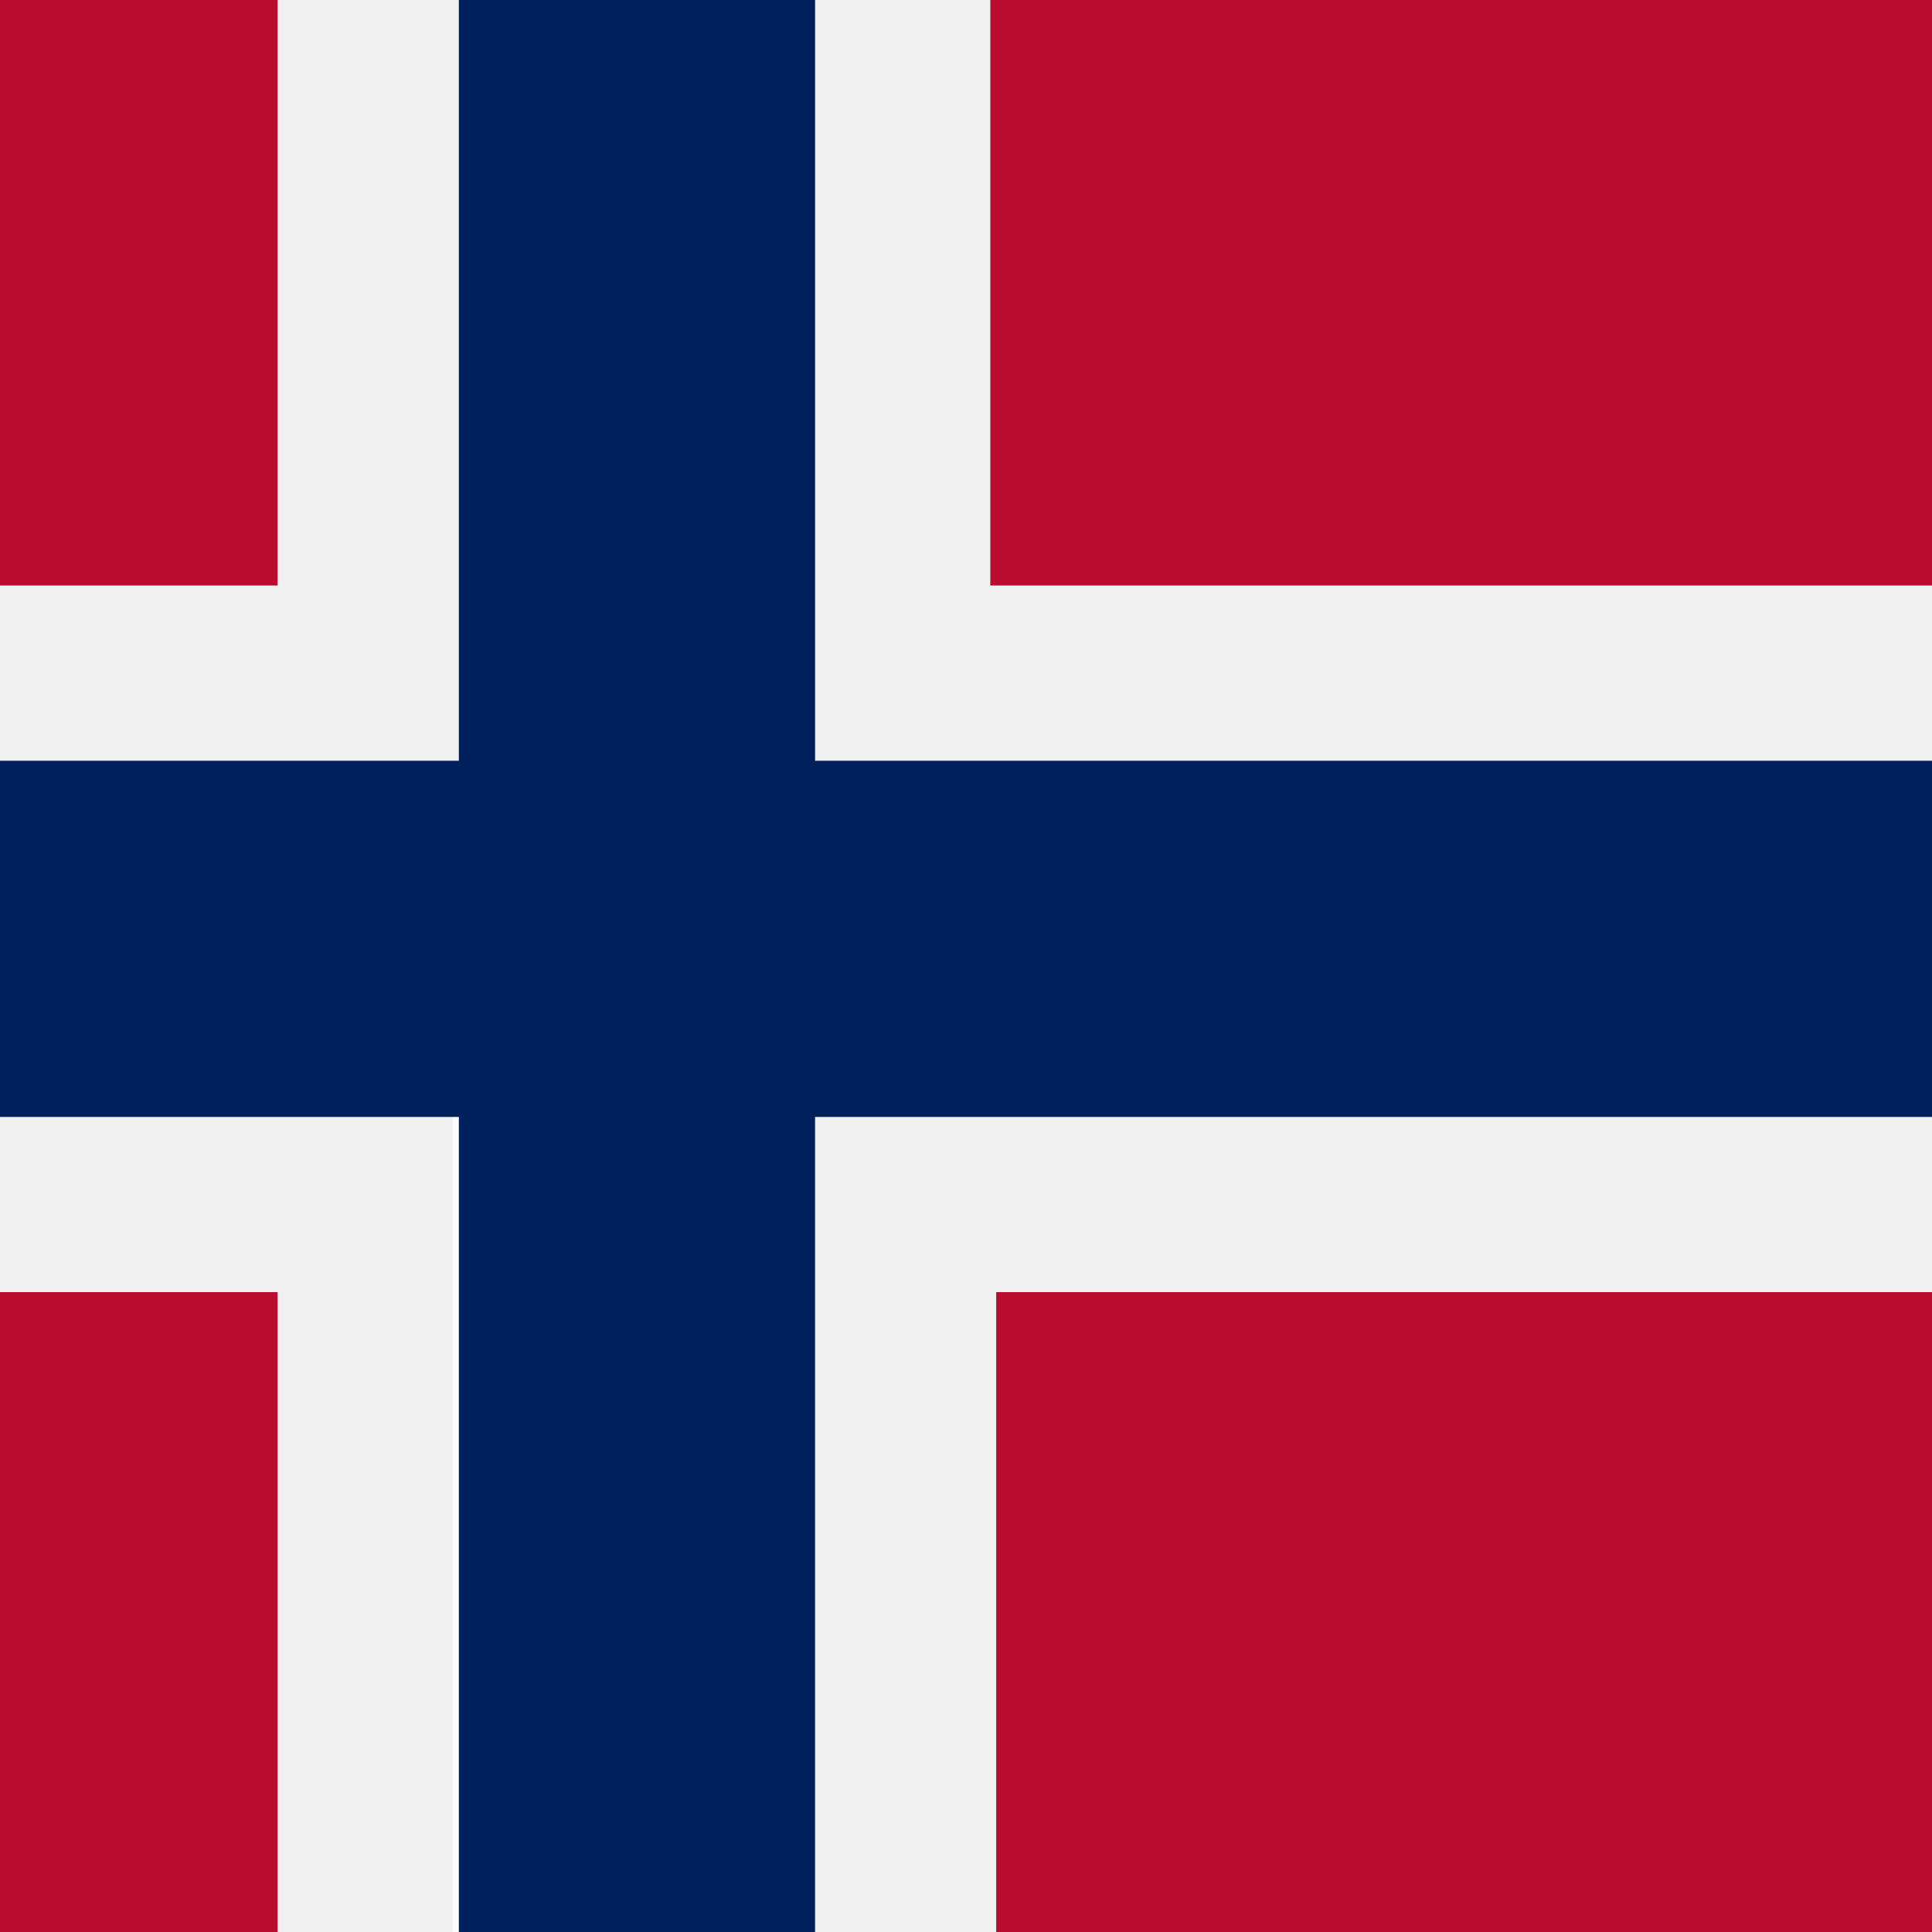 <?xml version="1.0" encoding="utf-8"?>
<!-- Generator: Adobe Illustrator 24.1.0, SVG Export Plug-In . SVG Version: 6.00 Build 0)  -->
<svg version="1.1" id="Layer_1" xmlns="http://www.w3.org/2000/svg" xmlns:xlink="http://www.w3.org/1999/xlink" x="0px" y="0px"
	 width="32px" height="32px" viewBox="0 0 32 32" style="enable-background:new 0 0 32 32;" xml:space="preserve">
<rect x="0" y="0" width="32" height="32" fill="#808080" stroke="none"/>
<style type="text/css">
	.st0{fill-rule:evenodd;clip-rule:evenodd;fill:#FFFFFF;}
	.st1{clip-path:url(#SVGID_2_);fill:#BA0C2F;}
	.st2{clip-path:url(#SVGID_2_);fill:#F0F0F0;}
	.st3{clip-path:url(#SVGID_2_);fill:#00205B;}
</style>
<g>
	<path class="st0" d="M43.5,0.5c-0.1-0.1-0.2-0.3-0.2-0.4c-0.1-0.1-0.1-0.2-0.2-0.3c-0.1-0.2-0.3-0.4-0.4-0.6
		c-0.1-0.2-0.3-0.4-0.4-0.6C42.2-1.8,42-2,41.9-2.2c-0.1-0.1-0.1-0.2-0.2-0.3c-0.1-0.2-0.3-0.4-0.4-0.6c-0.1-0.1-0.2-0.2-0.2-0.3
		c-0.2-0.2-0.3-0.4-0.5-0.6c-0.2-0.2-0.4-0.4-0.5-0.7c-0.5-0.5-0.9-1.1-1.4-1.6c-0.1-0.1-0.2-0.2-0.3-0.3c-2.8-2.8-6-5-9.6-6.6
		c-0.2-0.1-0.5-0.2-0.7-0.3c-3.7-1.5-7.7-2.3-11.9-2.3c-17.3,0-31.4,14.1-31.4,31.4c0,0.1,0,0.2,0,0.4c0.1,10.2,4.2,18.6,9.5,25.3
		c0.2,0.3,0.5,0.6,0.7,0.9c0.1,0.1,0.2,0.3,0.3,0.4c0.1,0.1,0.2,0.3,0.3,0.4c0.1,0.1,0.2,0.3,0.3,0.4c0,0,0,0,0,0
		c0.1,0.1,0.2,0.2,0.3,0.3c0.1,0.1,0.2,0.2,0.3,0.3c0.1,0.1,0.2,0.2,0.2,0.3c0.1,0.2,0.3,0.3,0.4,0.5c0.1,0.1,0.2,0.3,0.4,0.4
		c0.1,0.1,0.3,0.3,0.4,0.4c0.3,0.3,0.5,0.5,0.8,0.8c8,8.1,16.7,12.4,17.4,12.7c0,0,0,0,0,0c0,0,0,0,0,0c0.7-0.3,9.3-4.7,17.4-12.7
		c0.1-0.1,0.3-0.3,0.4-0.4c0.3-0.3,0.5-0.5,0.8-0.8c0.1-0.1,0.2-0.2,0.3-0.4c0.1-0.2,0.3-0.3,0.4-0.5c0.1-0.1,0.2-0.2,0.2-0.3
		c0.1-0.1,0.2-0.2,0.3-0.3c0.1-0.1,0.2-0.2,0.3-0.3c0,0,0,0,0,0c0.2-0.3,0.4-0.5,0.7-0.8c0.1-0.1,0.2-0.3,0.3-0.4
		c0.2-0.3,0.5-0.6,0.7-0.9c0.1-0.1,0.2-0.2,0.2-0.3c5.1-6.6,9.1-15,9.2-25c0-0.1,0-0.2,0-0.4c0-5-1.2-9.8-3.3-14
		C44,1.3,43.8,0.9,43.5,0.5L43.5,0.5z"/>
	<g>
		<defs>
			<path id="SVGID_1_" d="M-7.4,15.7c0,12.9,10.5,23.4,23.5,23.4c13,0,23.5-10.5,23.5-23.4S29-7.7,16-7.7C3.1-7.7-7.4,2.8-7.4,15.7
				L-7.4,15.7z"/>
		</defs>
		<clipPath id="SVGID_2_">
			<use xlink:href="#SVGID_1_"  style="overflow:visible;"/>
		</clipPath>
		<path class="st1" d="M-13.1,39.1H4.6V21.4h-17.7V39.1L-13.1,39.1z M16.4,39.1h51.4V21.4H16.4V39.1L16.4,39.1z M67.8,9.7V-8H16.4
			V9.7H67.8L67.8,9.7z M4.6-8h-17.7V9.7H4.6V-8L4.6-8z"/>
		<path class="st2" d="M4.6,39.1h2.9V18.5h-20.7v2.9H4.6V39.1L4.6,39.1z M13.5,39.1h3V21.4h51.4v-2.9H13.5V39.1L13.5,39.1z
			 M67.8,12.6V9.7H16.4V-8h-3v20.6H67.8L67.8,12.6z M7.6-8H4.6V9.7h-17.7v2.9H7.6V-8L7.6-8z"/>
		<polygon class="st3" points="-13.1,18.5 7.6,18.5 7.6,39.1 13.5,39.1 13.5,18.5 67.8,18.5 67.8,12.6 13.5,12.6 13.5,-8 7.6,-8 
			7.6,12.6 -13.1,12.6 -13.1,18.5 		"/>
	</g>
</g>
</svg>

